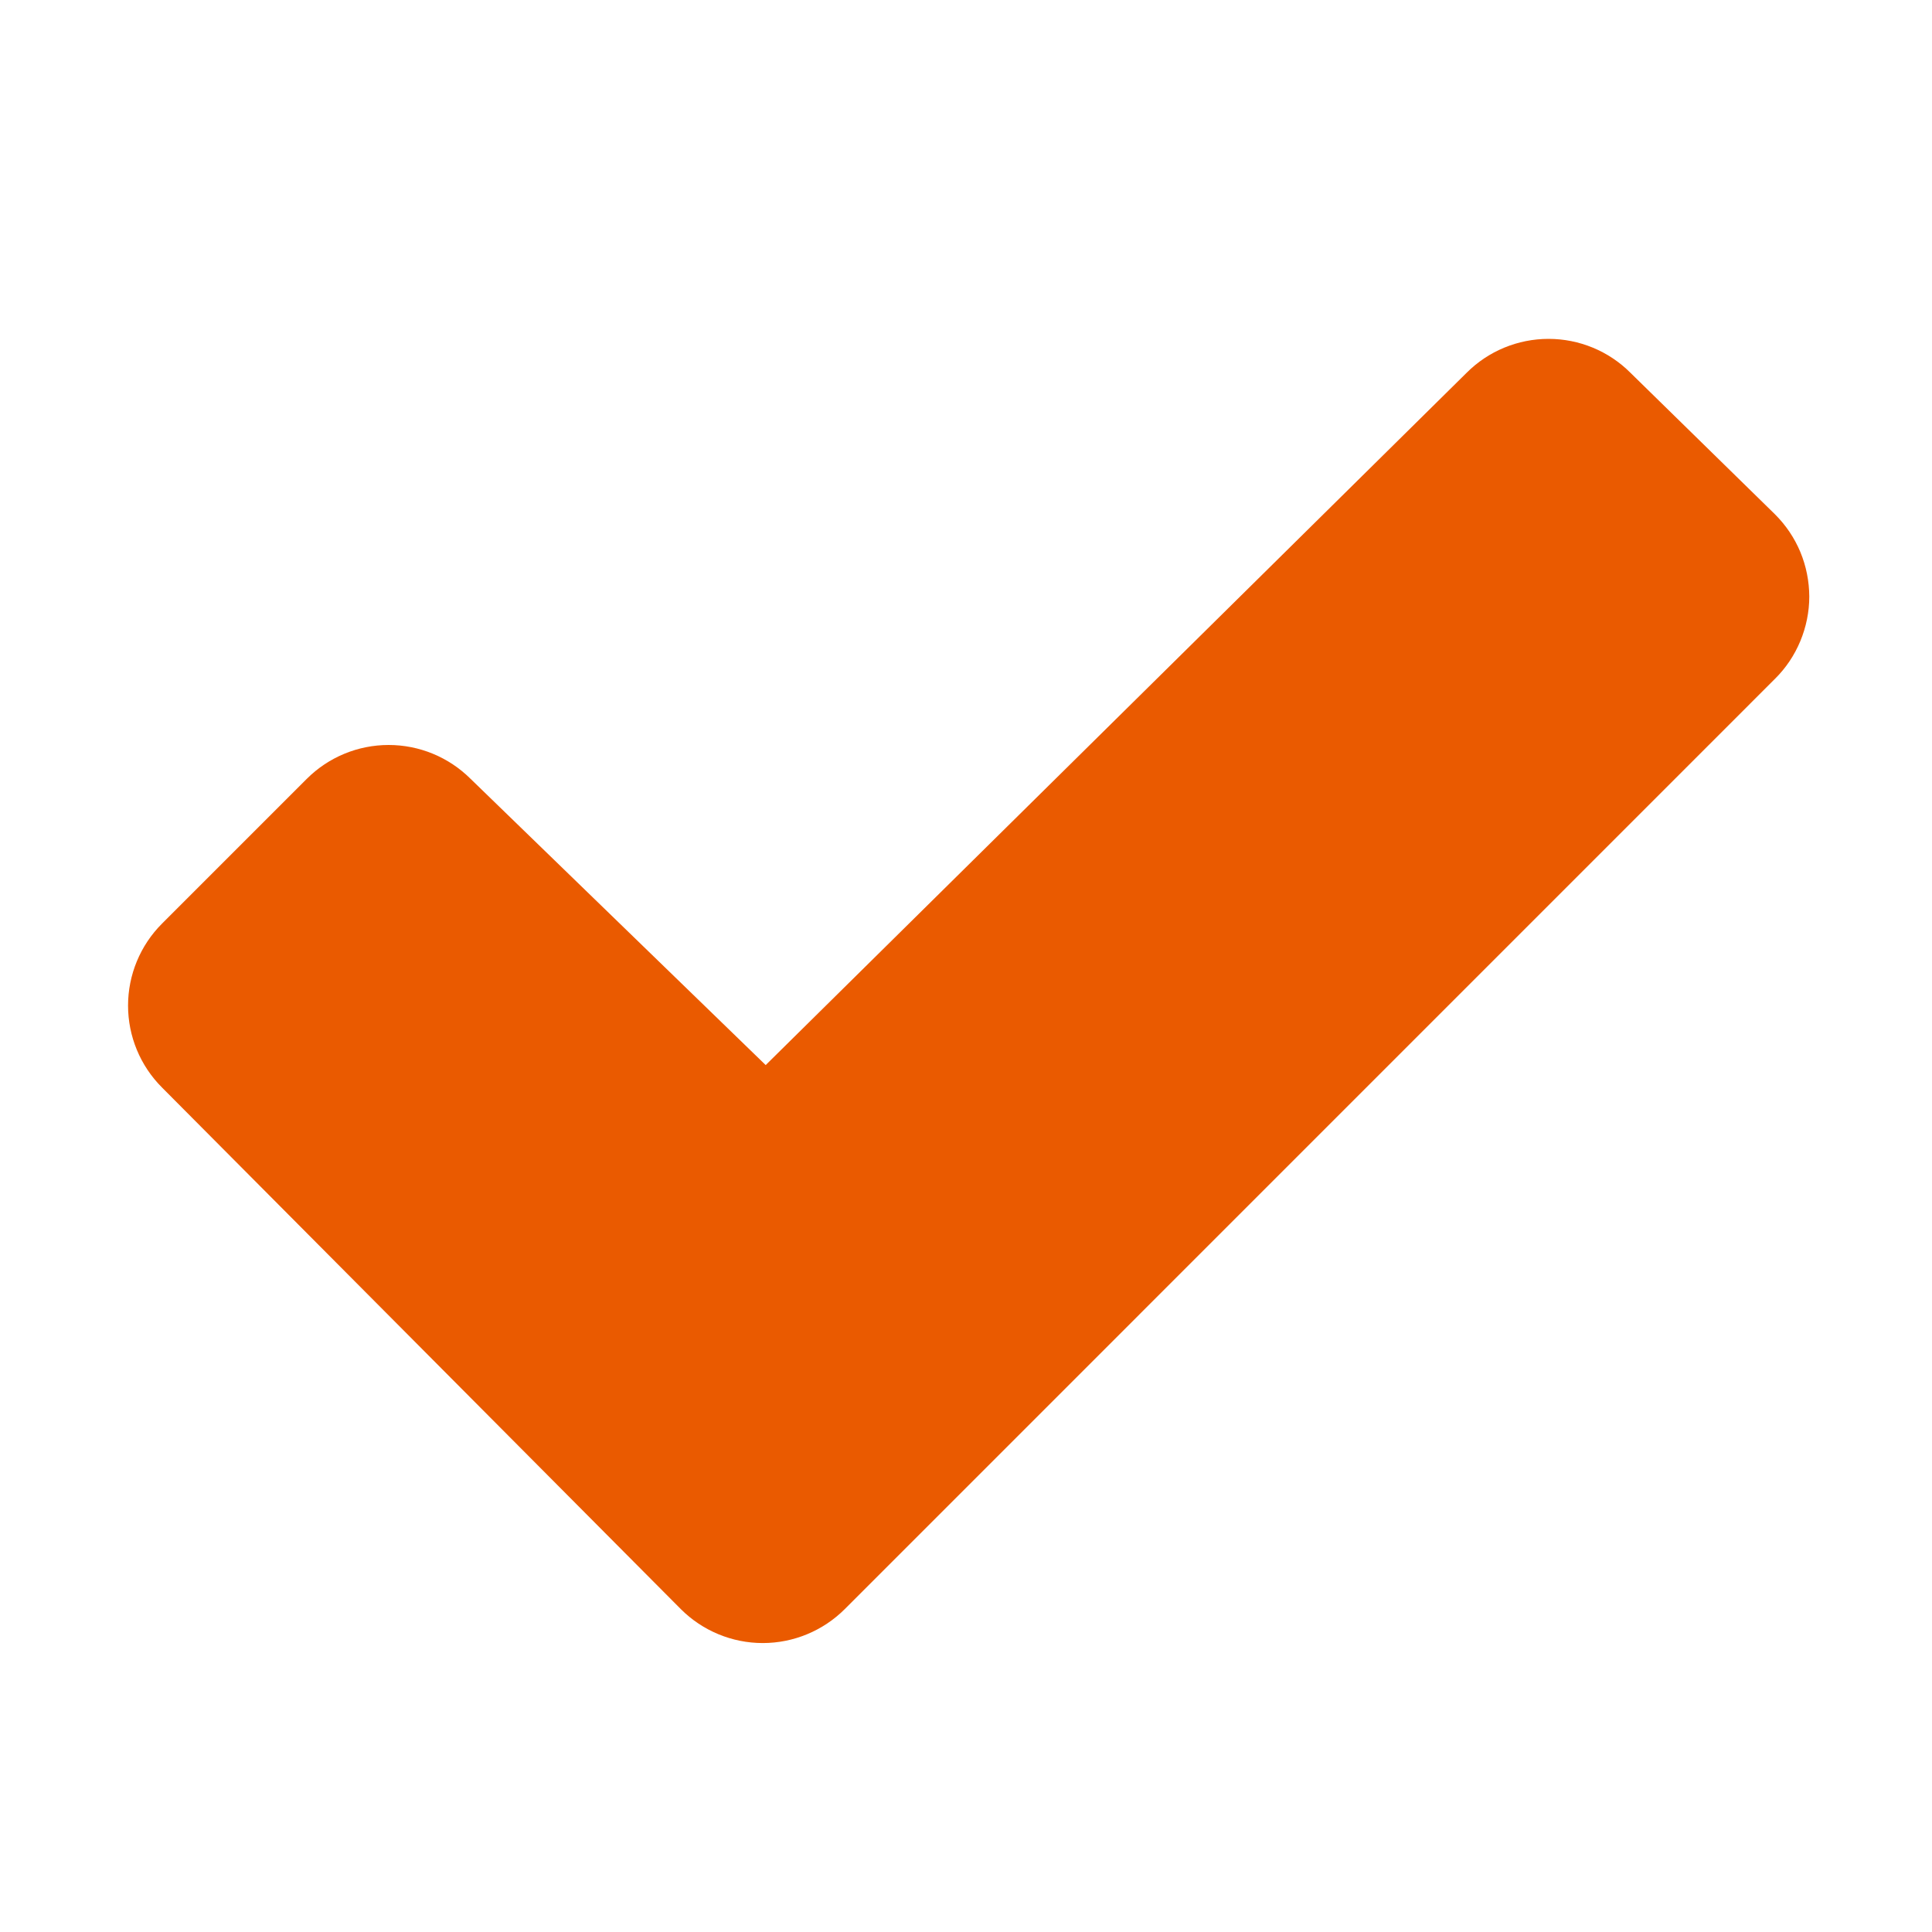 <svg width="25" height="25" viewBox="0 0 25 25" fill="none" xmlns="http://www.w3.org/2000/svg">
<path d="M22.968 8.784L10.931 20.822C10.649 21.103 10.268 21.261 9.87 21.261C9.473 21.261 9.091 21.103 8.81 20.822L2.096 14.072C1.815 13.791 1.657 13.41 1.657 13.012C1.657 12.615 1.815 12.233 2.096 11.952L3.971 10.077C4.252 9.797 4.632 9.64 5.029 9.64C5.426 9.64 5.806 9.797 6.088 10.077L9.908 13.782L18.979 4.823C19.26 4.542 19.641 4.385 20.038 4.385C20.435 4.385 20.816 4.542 21.097 4.823L22.967 6.654C23.108 6.794 23.22 6.96 23.296 7.142C23.372 7.325 23.411 7.521 23.412 7.719C23.412 7.917 23.372 8.113 23.296 8.296C23.22 8.479 23.109 8.645 22.968 8.784Z" fill="#EA5A00"/>
</svg>
